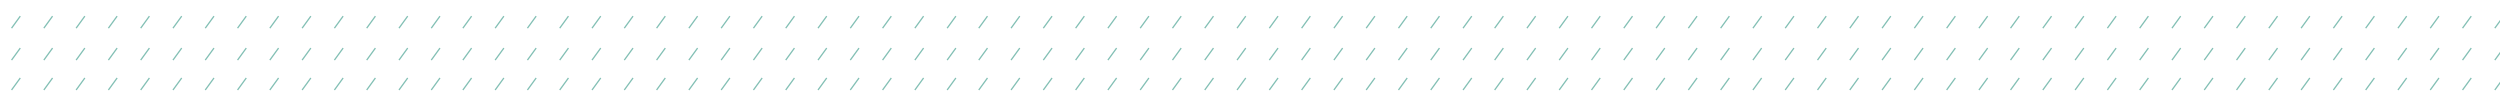 <?xml version="1.0" encoding="UTF-8"?><svg id="Layer_2" xmlns="http://www.w3.org/2000/svg" xmlns:xlink="http://www.w3.org/1999/xlink" viewBox="0 0 1918.76 76.04"><defs><style>.cls-1,.cls-2{fill:none;}.cls-3{clip-path:url(#clippath);}.cls-2{stroke:#82bfb4;stroke-miterlimit:10;}</style><clipPath id="clippath"><rect class="cls-1" x="0" y="0" width="1918.76" height="76.04" transform="translate(1918.76 76.04) rotate(-180)"/></clipPath></defs><g id="Layer_1-2"><g class="cls-3"><g><line class="cls-2" x1="1543.09" y1="21.61" x2="1549.79" y2="12.39"/><line class="cls-2" x1="1567.87" y1="21.61" x2="1574.57" y2="12.39"/><line class="cls-2" x1="1592.65" y1="21.61" x2="1599.35" y2="12.39"/><line class="cls-2" x1="1617.43" y1="21.61" x2="1624.13" y2="12.39"/><line class="cls-2" x1="1543.09" y1="46.11" x2="1549.79" y2="36.89"/><line class="cls-2" x1="1567.87" y1="46.11" x2="1574.57" y2="36.89"/><line class="cls-2" x1="1592.65" y1="46.11" x2="1599.35" y2="36.89"/><line class="cls-2" x1="1617.43" y1="46.11" x2="1624.13" y2="36.89"/><line class="cls-2" x1="1642.21" y1="21.61" x2="1648.91" y2="12.39"/><line class="cls-2" x1="1666.99" y1="21.61" x2="1673.68" y2="12.39"/><line class="cls-2" x1="1691.77" y1="21.61" x2="1698.46" y2="12.39"/><line class="cls-2" x1="1716.55" y1="21.61" x2="1723.24" y2="12.39"/><line class="cls-2" x1="1642.21" y1="46.11" x2="1648.91" y2="36.89"/><line class="cls-2" x1="1666.99" y1="46.11" x2="1673.68" y2="36.89"/><line class="cls-2" x1="1691.77" y1="46.11" x2="1698.46" y2="36.89"/><line class="cls-2" x1="1716.55" y1="46.11" x2="1723.24" y2="36.89"/><line class="cls-2" x1="1741.32" y1="21.61" x2="1748.02" y2="12.39"/><line class="cls-2" x1="1766.1" y1="21.61" x2="1772.8" y2="12.39"/><line class="cls-2" x1="1790.88" y1="21.61" x2="1797.58" y2="12.39"/><line class="cls-2" x1="1815.66" y1="21.61" x2="1822.36" y2="12.39"/><line class="cls-2" x1="1741.32" y1="46.11" x2="1748.02" y2="36.89"/><line class="cls-2" x1="1766.1" y1="46.11" x2="1772.8" y2="36.89"/><line class="cls-2" x1="1790.88" y1="46.11" x2="1797.58" y2="36.89"/><line class="cls-2" x1="1815.66" y1="46.11" x2="1822.36" y2="36.89"/><line class="cls-2" x1="1840.44" y1="21.61" x2="1847.14" y2="12.39"/><line class="cls-2" x1="1865.22" y1="21.61" x2="1871.92" y2="12.39"/><line class="cls-2" x1="1890" y1="21.61" x2="1896.7" y2="12.39"/><line class="cls-2" x1="1914.78" y1="21.61" x2="1921.48" y2="12.39"/><line class="cls-2" x1="1840.44" y1="46.11" x2="1847.14" y2="36.89"/><line class="cls-2" x1="1865.22" y1="46.11" x2="1871.92" y2="36.89"/><line class="cls-2" x1="1890" y1="46.11" x2="1896.7" y2="36.89"/><line class="cls-2" x1="1914.78" y1="46.11" x2="1921.48" y2="36.89"/><line class="cls-2" x1="1147.15" y1="21.61" x2="1153.84" y2="12.39"/><line class="cls-2" x1="1171.93" y1="21.61" x2="1178.62" y2="12.39"/><line class="cls-2" x1="1196.7" y1="21.61" x2="1203.4" y2="12.39"/><line class="cls-2" x1="1221.48" y1="21.61" x2="1228.18" y2="12.39"/><line class="cls-2" x1="1147.15" y1="46.11" x2="1153.84" y2="36.89"/><line class="cls-2" x1="1171.93" y1="46.11" x2="1178.62" y2="36.89"/><line class="cls-2" x1="1196.7" y1="46.11" x2="1203.4" y2="36.89"/><line class="cls-2" x1="1221.48" y1="46.11" x2="1228.18" y2="36.89"/><line class="cls-2" x1="1246.26" y1="21.61" x2="1252.96" y2="12.39"/><line class="cls-2" x1="1271.04" y1="21.61" x2="1277.74" y2="12.39"/><line class="cls-2" x1="1295.82" y1="21.61" x2="1302.52" y2="12.39"/><line class="cls-2" x1="1320.6" y1="21.61" x2="1327.3" y2="12.39"/><line class="cls-2" x1="1246.26" y1="46.11" x2="1252.96" y2="36.89"/><line class="cls-2" x1="1271.04" y1="46.11" x2="1277.74" y2="36.89"/><line class="cls-2" x1="1295.82" y1="46.11" x2="1302.52" y2="36.89"/><line class="cls-2" x1="1320.6" y1="46.11" x2="1327.3" y2="36.89"/><line class="cls-2" x1="1345.38" y1="21.61" x2="1352.08" y2="12.39"/><line class="cls-2" x1="1370.16" y1="21.61" x2="1376.86" y2="12.39"/><line class="cls-2" x1="1394.94" y1="21.61" x2="1401.63" y2="12.39"/><line class="cls-2" x1="1419.72" y1="21.61" x2="1426.41" y2="12.39"/><line class="cls-2" x1="1345.38" y1="46.11" x2="1352.08" y2="36.89"/><line class="cls-2" x1="1370.16" y1="46.11" x2="1376.86" y2="36.89"/><line class="cls-2" x1="1394.94" y1="46.11" x2="1401.63" y2="36.89"/><line class="cls-2" x1="1419.72" y1="46.11" x2="1426.41" y2="36.89"/><line class="cls-2" x1="1444.49" y1="21.61" x2="1451.19" y2="12.39"/><line class="cls-2" x1="1469.27" y1="21.61" x2="1475.97" y2="12.39"/><line class="cls-2" x1="1494.05" y1="21.61" x2="1500.75" y2="12.39"/><line class="cls-2" x1="1518.83" y1="21.61" x2="1525.53" y2="12.39"/><line class="cls-2" x1="1444.49" y1="46.11" x2="1451.19" y2="36.89"/><line class="cls-2" x1="1469.27" y1="46.11" x2="1475.97" y2="36.89"/><line class="cls-2" x1="1494.05" y1="46.11" x2="1500.75" y2="36.89"/><line class="cls-2" x1="1518.83" y1="46.11" x2="1525.53" y2="36.89"/><line class="cls-2" x1="751.2" y1="21.61" x2="757.9" y2="12.39"/><line class="cls-2" x1="775.98" y1="21.61" x2="782.68" y2="12.39"/><line class="cls-2" x1="800.76" y1="21.61" x2="807.46" y2="12.39"/><line class="cls-2" x1="825.54" y1="21.61" x2="832.24" y2="12.39"/><line class="cls-2" x1="751.2" y1="46.11" x2="757.9" y2="36.89"/><line class="cls-2" x1="775.98" y1="46.11" x2="782.68" y2="36.89"/><line class="cls-2" x1="800.76" y1="46.11" x2="807.46" y2="36.89"/><line class="cls-2" x1="825.54" y1="46.11" x2="832.24" y2="36.89"/><line class="cls-2" x1="850.32" y1="21.61" x2="857.01" y2="12.39"/><line class="cls-2" x1="875.1" y1="21.61" x2="881.79" y2="12.39"/><line class="cls-2" x1="899.88" y1="21.61" x2="906.57" y2="12.39"/><line class="cls-2" x1="924.65" y1="21.61" x2="931.35" y2="12.39"/><line class="cls-2" x1="850.32" y1="46.11" x2="857.01" y2="36.89"/><line class="cls-2" x1="875.1" y1="46.11" x2="881.79" y2="36.89"/><line class="cls-2" x1="899.88" y1="46.11" x2="906.57" y2="36.89"/><line class="cls-2" x1="924.65" y1="46.11" x2="931.35" y2="36.89"/><line class="cls-2" x1="949.43" y1="21.61" x2="956.13" y2="12.39"/><line class="cls-2" x1="974.21" y1="21.61" x2="980.91" y2="12.39"/><line class="cls-2" x1="998.99" y1="21.61" x2="1005.69" y2="12.39"/><line class="cls-2" x1="1023.77" y1="21.61" x2="1030.47" y2="12.39"/><line class="cls-2" x1="949.43" y1="46.11" x2="956.13" y2="36.89"/><line class="cls-2" x1="974.21" y1="46.11" x2="980.91" y2="36.89"/><line class="cls-2" x1="998.99" y1="46.11" x2="1005.69" y2="36.89"/><line class="cls-2" x1="1023.77" y1="46.11" x2="1030.47" y2="36.89"/><line class="cls-2" x1="1048.55" y1="21.61" x2="1055.25" y2="12.39"/><line class="cls-2" x1="1073.33" y1="21.61" x2="1080.03" y2="12.39"/><line class="cls-2" x1="1098.11" y1="21.61" x2="1104.8" y2="12.39"/><line class="cls-2" x1="1122.89" y1="21.61" x2="1129.58" y2="12.39"/><line class="cls-2" x1="1048.55" y1="46.11" x2="1055.25" y2="36.89"/><line class="cls-2" x1="1073.33" y1="46.11" x2="1080.03" y2="36.89"/><line class="cls-2" x1="1098.11" y1="46.11" x2="1104.8" y2="36.89"/><line class="cls-2" x1="1122.89" y1="46.11" x2="1129.58" y2="36.89"/><line class="cls-2" x1="355.26" y1="21.61" x2="361.95" y2="12.39"/><line class="cls-2" x1="380.03" y1="21.61" x2="386.73" y2="12.39"/><line class="cls-2" x1="404.81" y1="21.61" x2="411.51" y2="12.39"/><line class="cls-2" x1="429.59" y1="21.61" x2="436.29" y2="12.39"/><line class="cls-2" x1="355.26" y1="46.11" x2="361.95" y2="36.89"/><line class="cls-2" x1="380.03" y1="46.11" x2="386.73" y2="36.89"/><line class="cls-2" x1="404.81" y1="46.11" x2="411.51" y2="36.89"/><line class="cls-2" x1="429.59" y1="46.11" x2="436.29" y2="36.89"/><line class="cls-2" x1="454.37" y1="21.61" x2="461.07" y2="12.39"/><line class="cls-2" x1="479.15" y1="21.61" x2="485.85" y2="12.39"/><line class="cls-2" x1="503.93" y1="21.61" x2="510.63" y2="12.39"/><line class="cls-2" x1="528.71" y1="21.61" x2="535.41" y2="12.39"/><line class="cls-2" x1="454.37" y1="46.11" x2="461.07" y2="36.89"/><line class="cls-2" x1="479.15" y1="46.11" x2="485.85" y2="36.89"/><line class="cls-2" x1="503.93" y1="46.11" x2="510.63" y2="36.89"/><line class="cls-2" x1="528.71" y1="46.11" x2="535.41" y2="36.89"/><line class="cls-2" x1="553.49" y1="21.61" x2="560.19" y2="12.39"/><line class="cls-2" x1="578.27" y1="21.61" x2="584.96" y2="12.39"/><line class="cls-2" x1="603.05" y1="21.61" x2="609.74" y2="12.39"/><line class="cls-2" x1="627.82" y1="21.61" x2="634.52" y2="12.39"/><line class="cls-2" x1="553.49" y1="46.11" x2="560.19" y2="36.89"/><line class="cls-2" x1="578.27" y1="46.11" x2="584.96" y2="36.89"/><line class="cls-2" x1="603.05" y1="46.11" x2="609.74" y2="36.89"/><line class="cls-2" x1="627.82" y1="46.11" x2="634.52" y2="36.89"/><line class="cls-2" x1="652.6" y1="21.61" x2="659.3" y2="12.39"/><line class="cls-2" x1="677.38" y1="21.61" x2="684.08" y2="12.39"/><line class="cls-2" x1="702.16" y1="21.61" x2="708.86" y2="12.39"/><line class="cls-2" x1="726.94" y1="21.61" x2="733.64" y2="12.39"/><line class="cls-2" x1="652.6" y1="46.11" x2="659.3" y2="36.89"/><line class="cls-2" x1="677.38" y1="46.11" x2="684.08" y2="36.89"/><line class="cls-2" x1="702.16" y1="46.11" x2="708.86" y2="36.89"/><line class="cls-2" x1="726.94" y1="46.11" x2="733.64" y2="36.89"/><line class="cls-2" x1="8.87" y1="21.61" x2="15.57" y2="12.39"/><line class="cls-2" x1="33.65" y1="21.61" x2="40.34" y2="12.39"/><line class="cls-2" x1="8.87" y1="46.11" x2="15.57" y2="36.89"/><line class="cls-2" x1="33.65" y1="46.11" x2="40.34" y2="36.89"/><line class="cls-2" x1="58.43" y1="21.61" x2="65.12" y2="12.39"/><line class="cls-2" x1="83.2" y1="21.61" x2="89.9" y2="12.39"/><line class="cls-2" x1="107.98" y1="21.61" x2="114.68" y2="12.39"/><line class="cls-2" x1="132.76" y1="21.61" x2="139.46" y2="12.39"/><line class="cls-2" x1="58.43" y1="46.11" x2="65.12" y2="36.89"/><line class="cls-2" x1="83.2" y1="46.11" x2="89.9" y2="36.89"/><line class="cls-2" x1="107.98" y1="46.11" x2="114.68" y2="36.89"/><line class="cls-2" x1="132.76" y1="46.11" x2="139.46" y2="36.89"/><line class="cls-2" x1="157.54" y1="21.61" x2="164.24" y2="12.39"/><line class="cls-2" x1="182.32" y1="21.61" x2="189.02" y2="12.39"/><line class="cls-2" x1="207.1" y1="21.61" x2="213.8" y2="12.39"/><line class="cls-2" x1="231.88" y1="21.61" x2="238.58" y2="12.39"/><line class="cls-2" x1="157.54" y1="46.11" x2="164.24" y2="36.89"/><line class="cls-2" x1="182.32" y1="46.11" x2="189.02" y2="36.89"/><line class="cls-2" x1="207.1" y1="46.11" x2="213.8" y2="36.89"/><line class="cls-2" x1="231.88" y1="46.11" x2="238.58" y2="36.89"/><line class="cls-2" x1="256.66" y1="21.61" x2="263.36" y2="12.39"/><line class="cls-2" x1="281.44" y1="21.61" x2="288.13" y2="12.39"/><line class="cls-2" x1="306.22" y1="21.61" x2="312.91" y2="12.39"/><line class="cls-2" x1="331" y1="21.61" x2="337.69" y2="12.39"/><line class="cls-2" x1="256.66" y1="46.11" x2="263.36" y2="36.89"/><line class="cls-2" x1="281.44" y1="46.11" x2="288.13" y2="36.89"/><line class="cls-2" x1="306.22" y1="46.11" x2="312.91" y2="36.89"/><line class="cls-2" x1="331" y1="46.11" x2="337.69" y2="36.89"/><line class="cls-2" x1="1543.09" y1="69.06" x2="1549.79" y2="59.84"/><line class="cls-2" x1="1567.87" y1="69.06" x2="1574.57" y2="59.84"/><line class="cls-2" x1="1592.65" y1="69.06" x2="1599.35" y2="59.84"/><line class="cls-2" x1="1617.43" y1="69.06" x2="1624.13" y2="59.84"/><line class="cls-2" x1="1642.21" y1="69.06" x2="1648.91" y2="59.84"/><line class="cls-2" x1="1666.99" y1="69.06" x2="1673.68" y2="59.84"/><line class="cls-2" x1="1691.77" y1="69.06" x2="1698.46" y2="59.84"/><line class="cls-2" x1="1716.55" y1="69.06" x2="1723.24" y2="59.84"/><line class="cls-2" x1="1741.32" y1="69.06" x2="1748.02" y2="59.84"/><line class="cls-2" x1="1766.1" y1="69.06" x2="1772.8" y2="59.84"/><line class="cls-2" x1="1790.88" y1="69.06" x2="1797.58" y2="59.84"/><line class="cls-2" x1="1815.66" y1="69.06" x2="1822.36" y2="59.84"/><line class="cls-2" x1="1840.44" y1="69.06" x2="1847.14" y2="59.84"/><line class="cls-2" x1="1865.22" y1="69.06" x2="1871.92" y2="59.84"/><line class="cls-2" x1="1890" y1="69.06" x2="1896.7" y2="59.84"/><line class="cls-2" x1="1914.78" y1="69.06" x2="1921.48" y2="59.84"/><line class="cls-2" x1="1147.15" y1="69.06" x2="1153.84" y2="59.84"/><line class="cls-2" x1="1171.93" y1="69.06" x2="1178.62" y2="59.84"/><line class="cls-2" x1="1196.7" y1="69.06" x2="1203.4" y2="59.84"/><line class="cls-2" x1="1221.48" y1="69.06" x2="1228.18" y2="59.84"/><line class="cls-2" x1="1246.26" y1="69.06" x2="1252.96" y2="59.84"/><line class="cls-2" x1="1271.04" y1="69.06" x2="1277.74" y2="59.84"/><line class="cls-2" x1="1295.82" y1="69.06" x2="1302.52" y2="59.84"/><line class="cls-2" x1="1320.6" y1="69.06" x2="1327.3" y2="59.84"/><line class="cls-2" x1="1345.38" y1="69.06" x2="1352.08" y2="59.84"/><line class="cls-2" x1="1370.16" y1="69.06" x2="1376.86" y2="59.84"/><line class="cls-2" x1="1394.94" y1="69.06" x2="1401.63" y2="59.84"/><line class="cls-2" x1="1419.72" y1="69.06" x2="1426.41" y2="59.84"/><line class="cls-2" x1="1444.49" y1="69.06" x2="1451.19" y2="59.84"/><line class="cls-2" x1="1469.27" y1="69.06" x2="1475.97" y2="59.84"/><line class="cls-2" x1="1494.05" y1="69.06" x2="1500.75" y2="59.84"/><line class="cls-2" x1="1518.83" y1="69.06" x2="1525.53" y2="59.84"/><line class="cls-2" x1="751.2" y1="69.06" x2="757.9" y2="59.84"/><line class="cls-2" x1="775.98" y1="69.06" x2="782.68" y2="59.84"/><line class="cls-2" x1="800.76" y1="69.06" x2="807.46" y2="59.84"/><line class="cls-2" x1="825.54" y1="69.06" x2="832.24" y2="59.84"/><line class="cls-2" x1="850.32" y1="69.06" x2="857.01" y2="59.84"/><line class="cls-2" x1="875.1" y1="69.06" x2="881.79" y2="59.84"/><line class="cls-2" x1="899.88" y1="69.06" x2="906.57" y2="59.84"/><line class="cls-2" x1="924.65" y1="69.06" x2="931.35" y2="59.84"/><line class="cls-2" x1="949.43" y1="69.06" x2="956.13" y2="59.84"/><line class="cls-2" x1="974.21" y1="69.06" x2="980.91" y2="59.84"/><line class="cls-2" x1="998.99" y1="69.06" x2="1005.69" y2="59.84"/><line class="cls-2" x1="1023.77" y1="69.06" x2="1030.47" y2="59.84"/><line class="cls-2" x1="1048.55" y1="69.06" x2="1055.25" y2="59.84"/><line class="cls-2" x1="1073.33" y1="69.06" x2="1080.03" y2="59.84"/><line class="cls-2" x1="1098.11" y1="69.06" x2="1104.8" y2="59.84"/><line class="cls-2" x1="1122.89" y1="69.06" x2="1129.58" y2="59.84"/><line class="cls-2" x1="355.26" y1="69.06" x2="361.95" y2="59.84"/><line class="cls-2" x1="380.03" y1="69.06" x2="386.73" y2="59.84"/><line class="cls-2" x1="404.81" y1="69.06" x2="411.51" y2="59.84"/><line class="cls-2" x1="429.59" y1="69.06" x2="436.29" y2="59.84"/><line class="cls-2" x1="454.37" y1="69.06" x2="461.07" y2="59.84"/><line class="cls-2" x1="479.15" y1="69.06" x2="485.85" y2="59.84"/><line class="cls-2" x1="503.93" y1="69.06" x2="510.63" y2="59.84"/><line class="cls-2" x1="528.71" y1="69.06" x2="535.41" y2="59.84"/><line class="cls-2" x1="553.49" y1="69.06" x2="560.19" y2="59.84"/><line class="cls-2" x1="578.27" y1="69.06" x2="584.96" y2="59.84"/><line class="cls-2" x1="603.05" y1="69.06" x2="609.74" y2="59.84"/><line class="cls-2" x1="627.82" y1="69.06" x2="634.52" y2="59.84"/><line class="cls-2" x1="652.6" y1="69.06" x2="659.3" y2="59.84"/><line class="cls-2" x1="677.38" y1="69.06" x2="684.08" y2="59.84"/><line class="cls-2" x1="702.16" y1="69.06" x2="708.86" y2="59.84"/><line class="cls-2" x1="726.94" y1="69.06" x2="733.64" y2="59.84"/><line class="cls-2" x1="8.87" y1="69.06" x2="15.57" y2="59.84"/><line class="cls-2" x1="33.65" y1="69.06" x2="40.34" y2="59.84"/><line class="cls-2" x1="58.43" y1="69.06" x2="65.12" y2="59.84"/><line class="cls-2" x1="83.2" y1="69.06" x2="89.9" y2="59.84"/><line class="cls-2" x1="107.98" y1="69.06" x2="114.68" y2="59.84"/><line class="cls-2" x1="132.76" y1="69.06" x2="139.46" y2="59.84"/><line class="cls-2" x1="157.54" y1="69.06" x2="164.24" y2="59.84"/><line class="cls-2" x1="182.32" y1="69.06" x2="189.02" y2="59.84"/><line class="cls-2" x1="207.1" y1="69.06" x2="213.8" y2="59.84"/><line class="cls-2" x1="231.88" y1="69.06" x2="238.58" y2="59.84"/><line class="cls-2" x1="256.66" y1="69.06" x2="263.36" y2="59.84"/><line class="cls-2" x1="281.44" y1="69.06" x2="288.13" y2="59.84"/><line class="cls-2" x1="306.22" y1="69.06" x2="312.91" y2="59.84"/><line class="cls-2" x1="331" y1="69.06" x2="337.69" y2="59.84"/></g></g></g></svg>